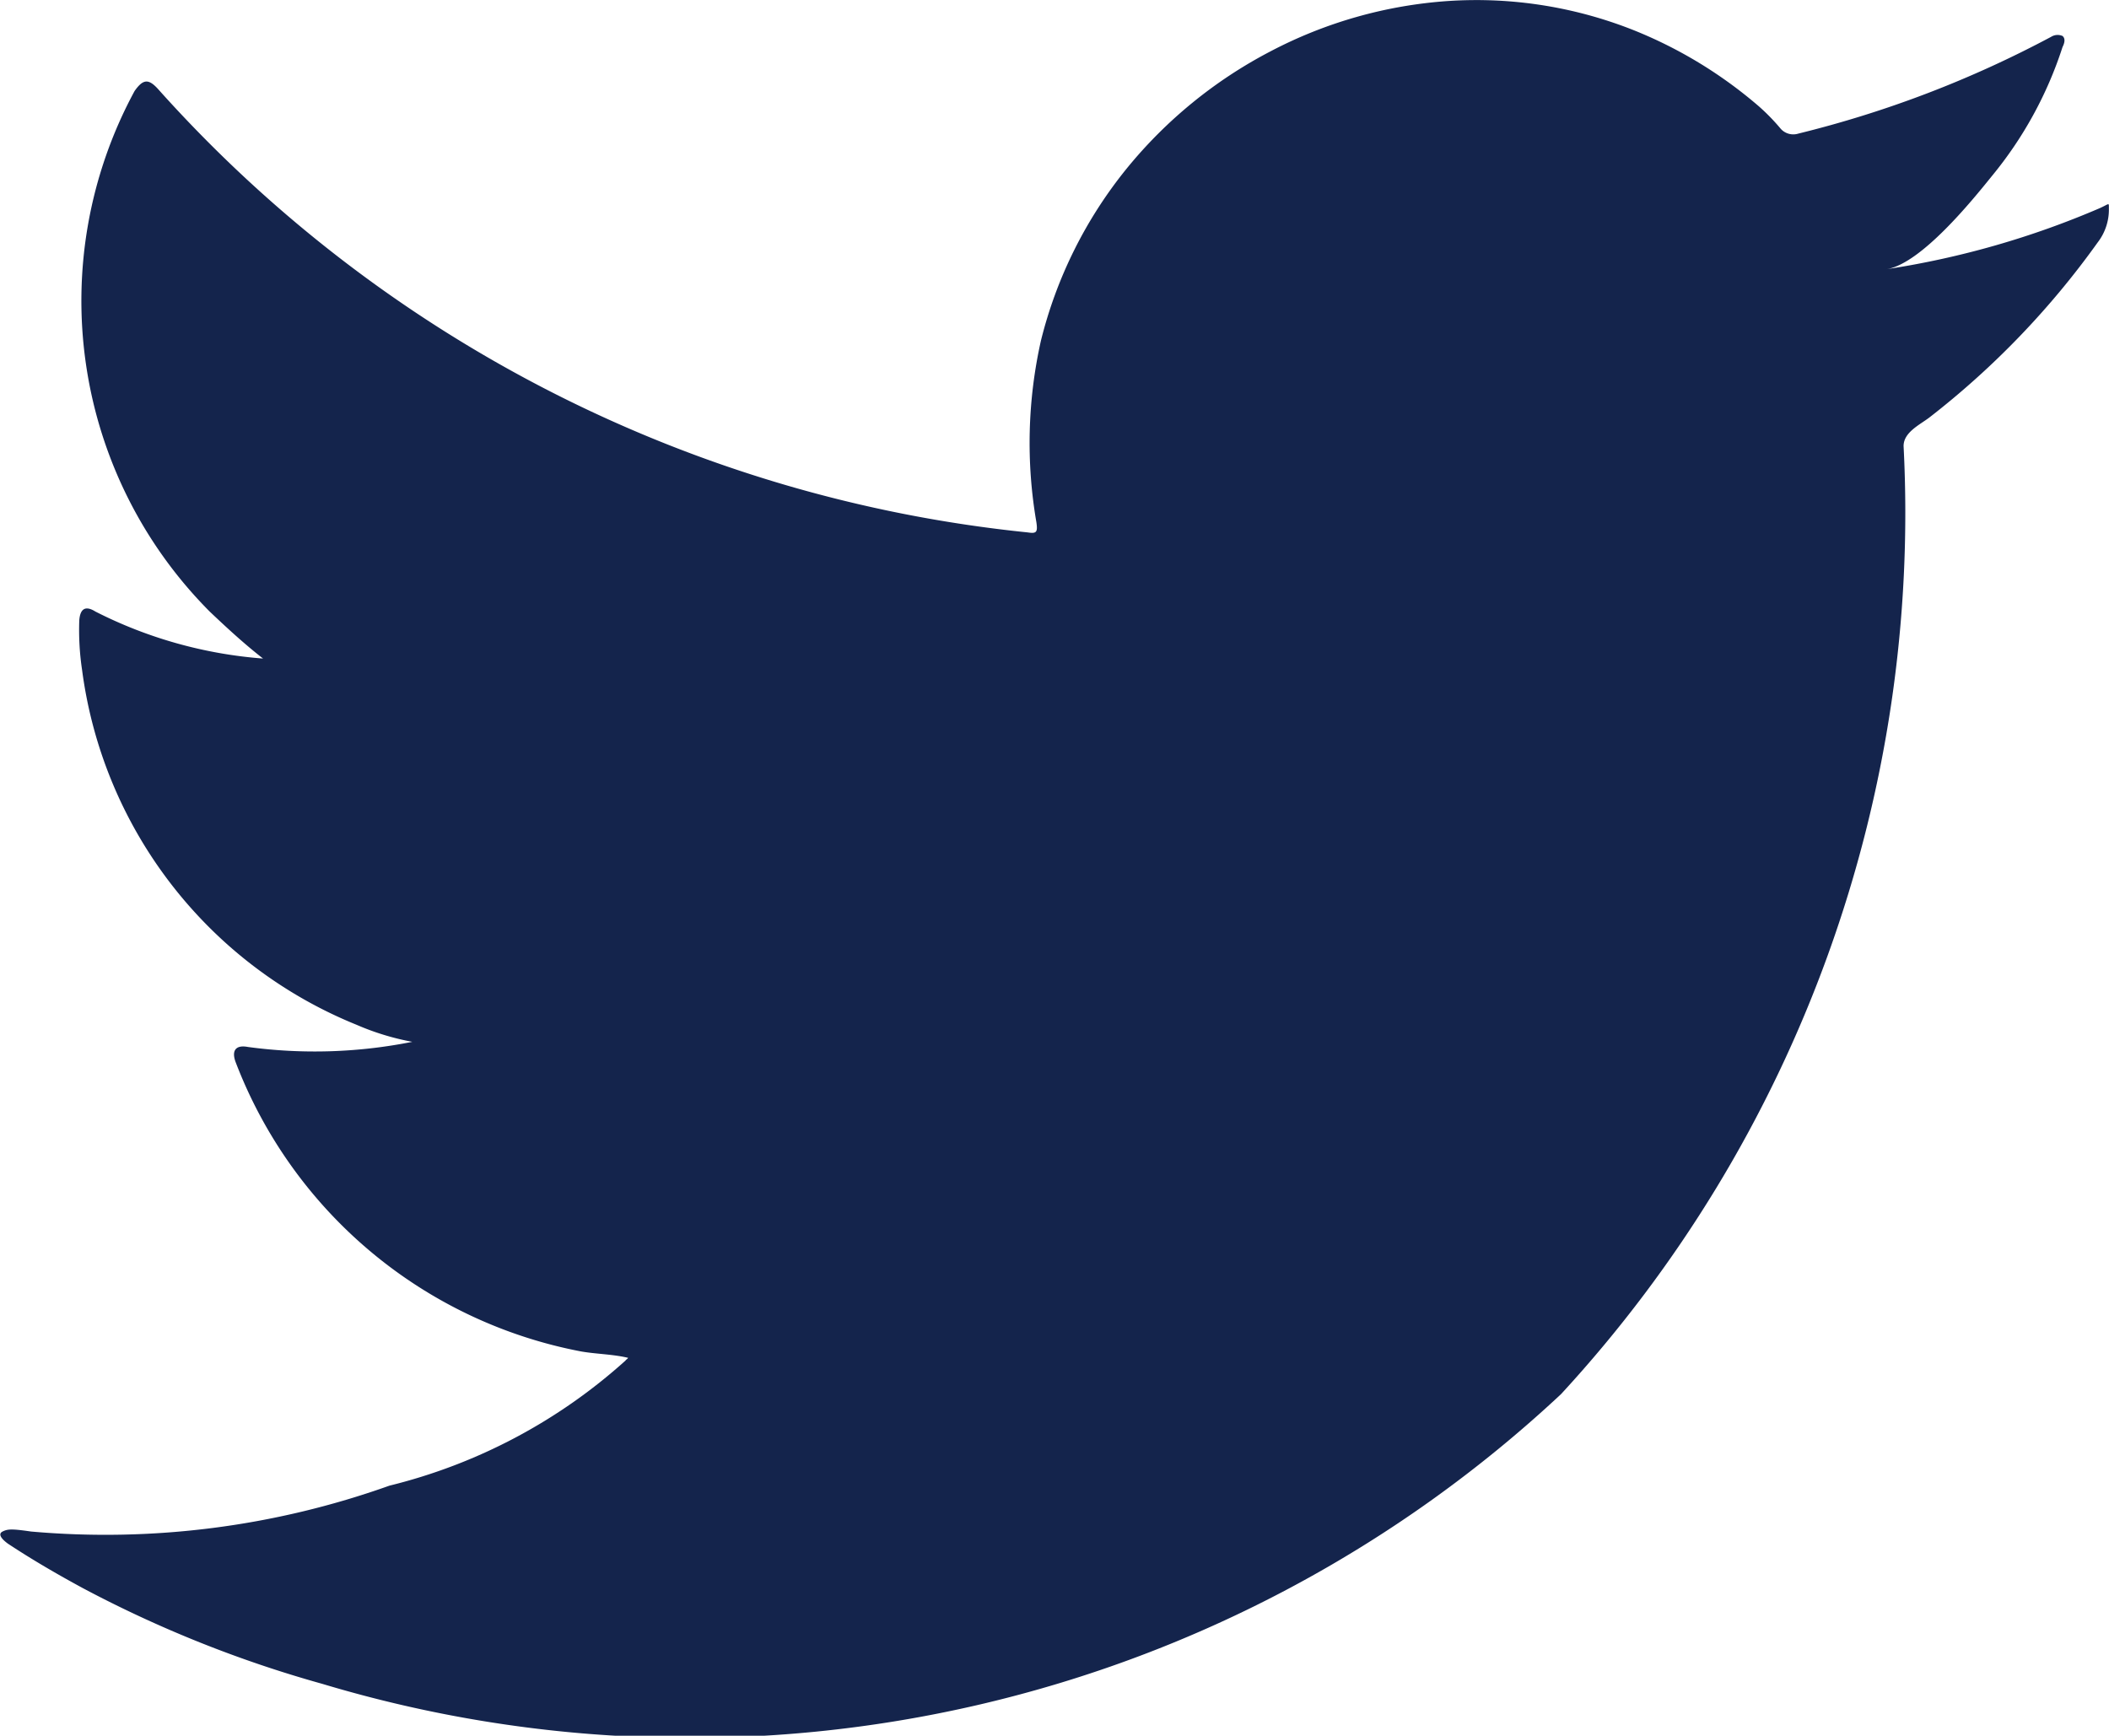 <svg xmlns="http://www.w3.org/2000/svg" width="17.238" height="14.188" viewBox="0 0 17.238 14.188">
  <path id="Tracé_48" data-name="Tracé 48" d="M1177.544,113.124a7.117,7.117,0,0,1-1.743.5c.28-.048.692-.555.857-.76a3.208,3.208,0,0,0,.578-1.055c.015-.03.027-.068,0-.091a.1.1,0,0,0-.093.007,8.879,8.879,0,0,1-2.066.791.138.138,0,0,1-.143-.038,1.7,1.7,0,0,0-.18-.185,3.639,3.639,0,0,0-1-.613,3.48,3.48,0,0,0-1.535-.248,3.657,3.657,0,0,0-1.457.412,3.749,3.749,0,0,0-1.176.959,3.608,3.608,0,0,0-.7,1.406,3.819,3.819,0,0,0-.037,1.484c.012.083,0,.094-.071.083a11.039,11.039,0,0,1-7.1-3.615c-.083-.095-.128-.095-.2.007a3.6,3.6,0,0,0,.614,4.255c.138.131.282.264.436.384a3.623,3.623,0,0,1-1.37-.384c-.083-.052-.125-.022-.132.072a2.207,2.207,0,0,0,.023.406,3.641,3.641,0,0,0,2.244,2.9,2.094,2.094,0,0,0,.455.139,4.063,4.063,0,0,1-1.344.042c-.1-.019-.135.03-.1.124a3.781,3.781,0,0,0,2.824,2.365c.128.022.256.022.384.052-.007.012-.015.012-.022.023a4.481,4.481,0,0,1-1.929,1.022,6.908,6.908,0,0,1-2.929.375c-.158-.023-.191-.021-.233,0s-.005.064.045.1c.2.132.4.248.61.362a9.751,9.751,0,0,0,1.958.783,10.429,10.429,0,0,0,10.125-2.368,10.624,10.624,0,0,0,2.8-7.75c0-.112.131-.173.209-.232a6.849,6.849,0,0,0,1.378-1.433.438.438,0,0,0,.091-.275v-.015C1177.615,113.079,1177.614,113.092,1177.544,113.124Z" transform="translate(-1160.378 -111.424)" fill="#14244c"/>
</svg>
